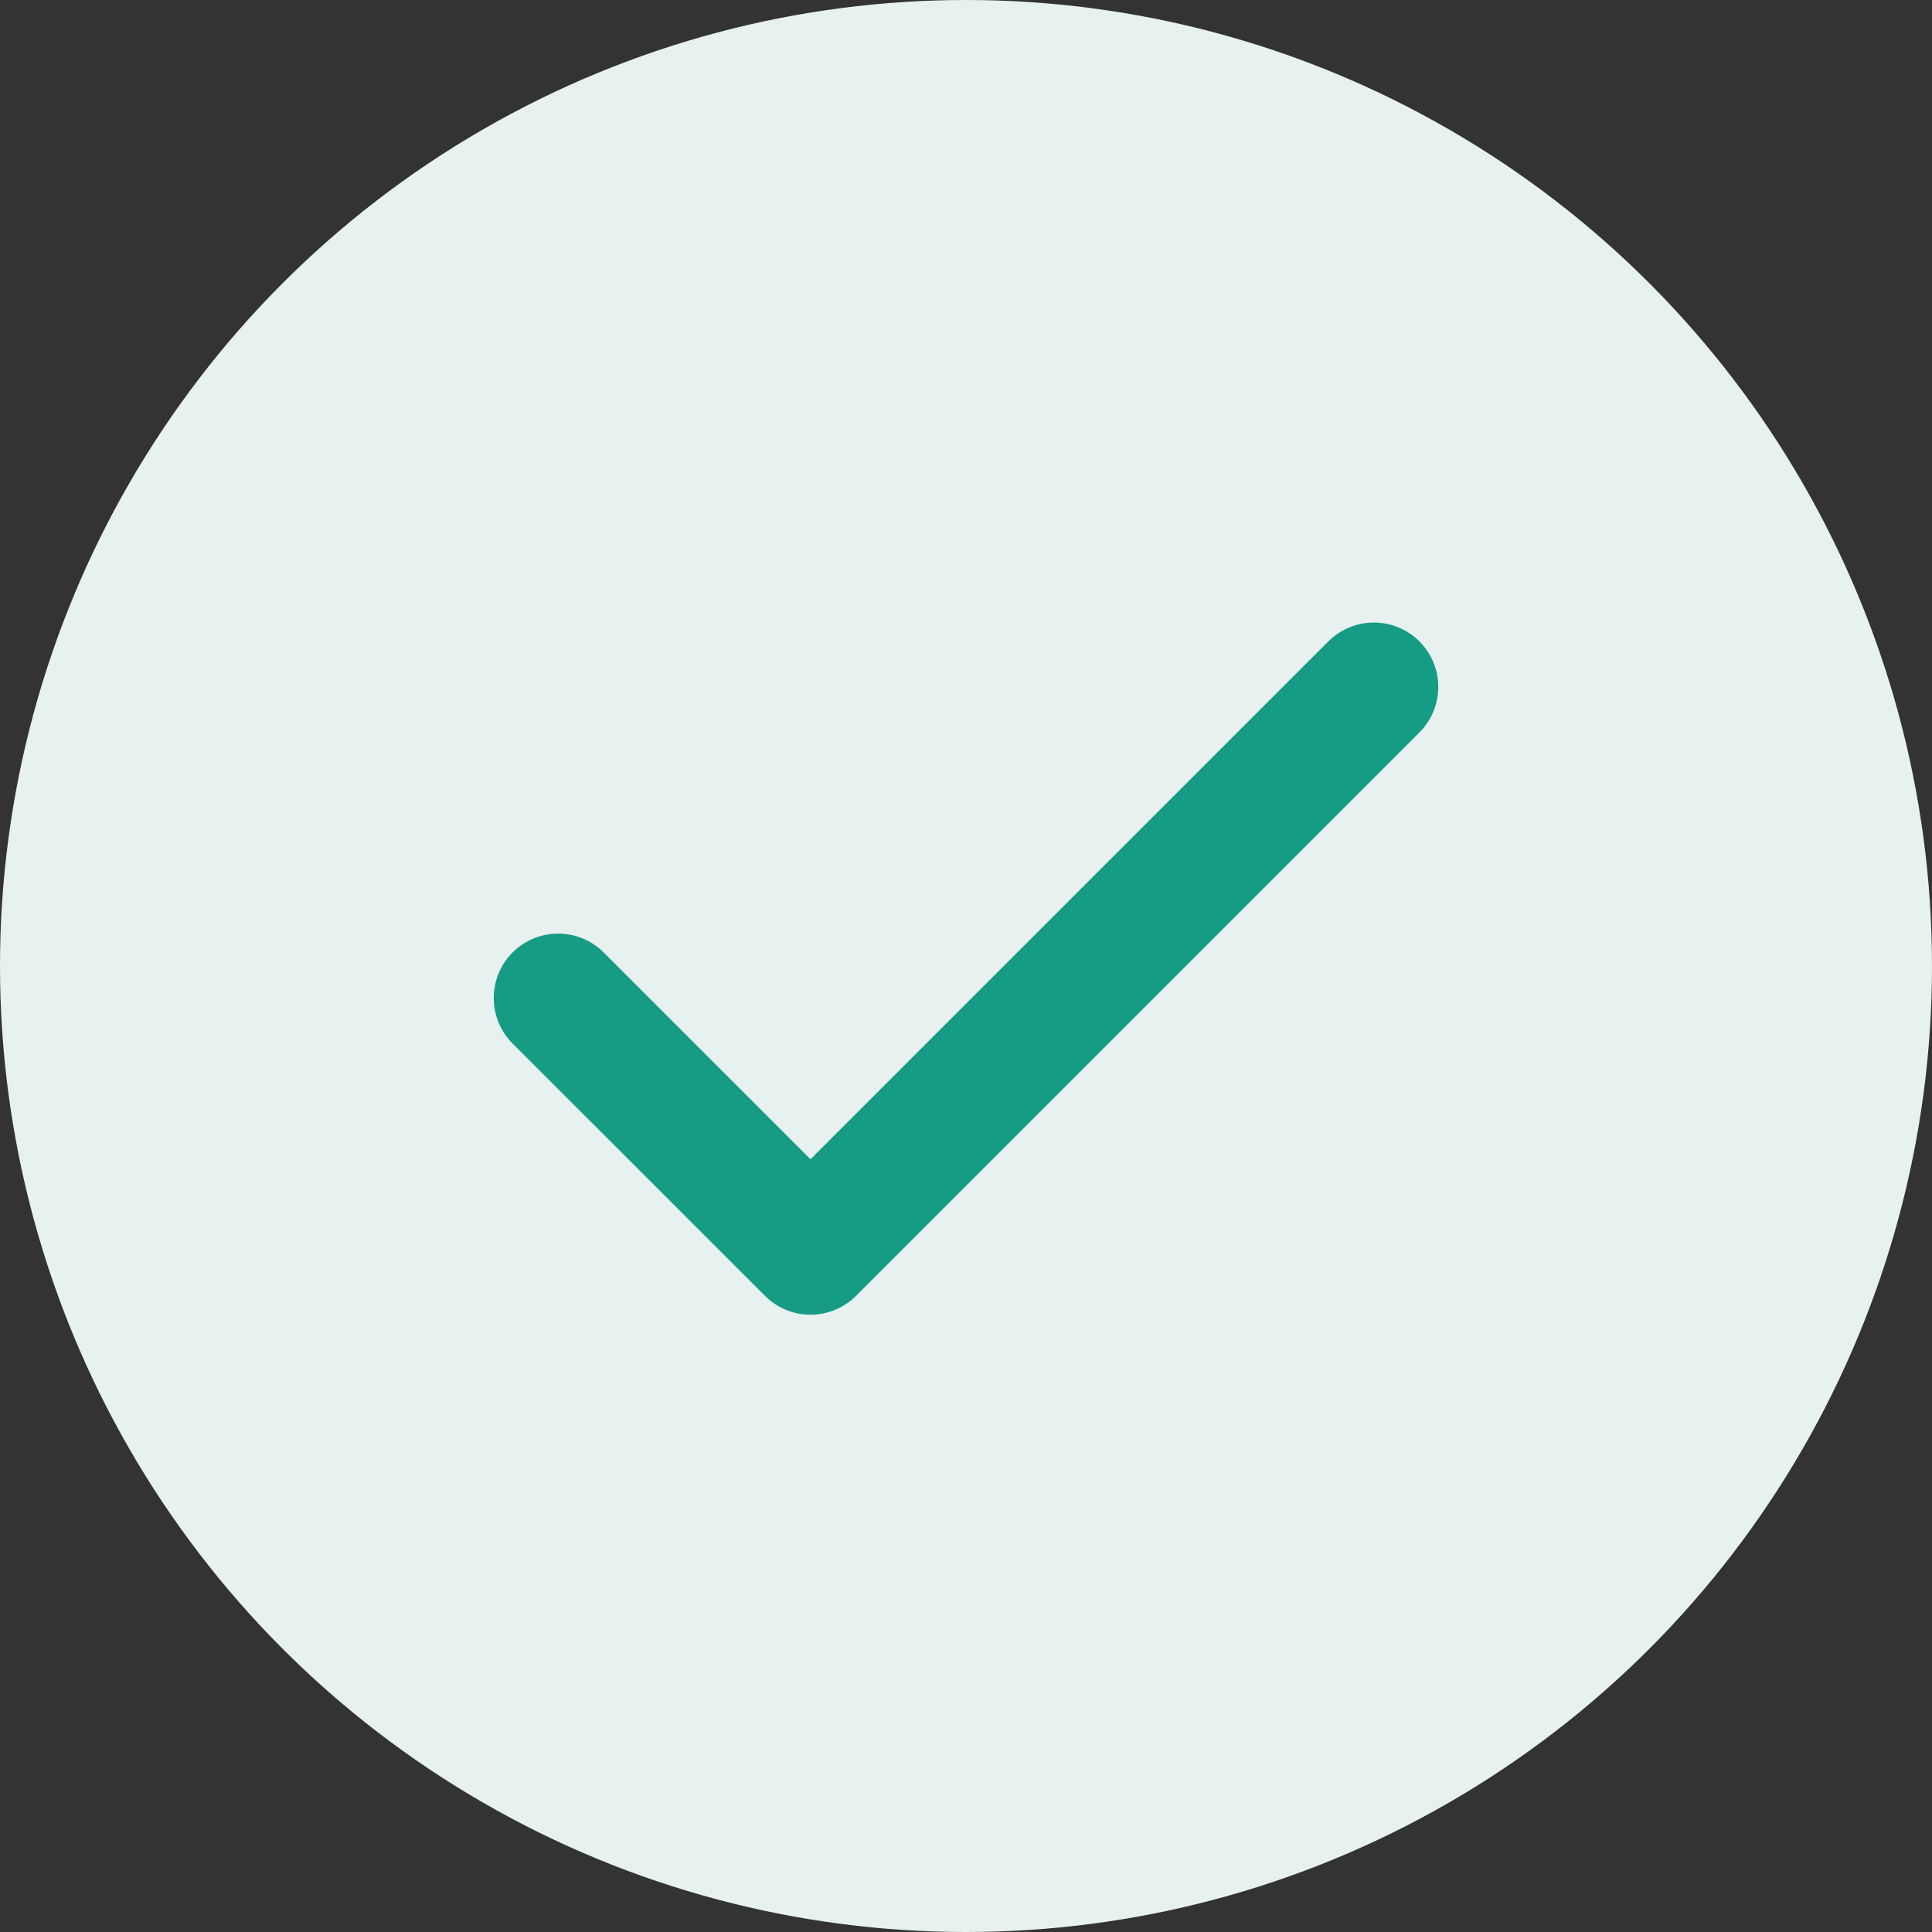 <svg width="45" height="45" viewBox="0 0 45 45" fill="none" xmlns="http://www.w3.org/2000/svg">
<rect x="0" y="0" width="45" height="45" fill="#333333" stroke="none"/>
<circle cx="22.5" cy="22.5" r="22.5" fill="#E7F1F0"/>
<path d="M13 23.245L18.878 29.122L32 16" stroke="#169C84" stroke-width="3" stroke-linecap="round" stroke-linejoin="round"/>
</svg>
